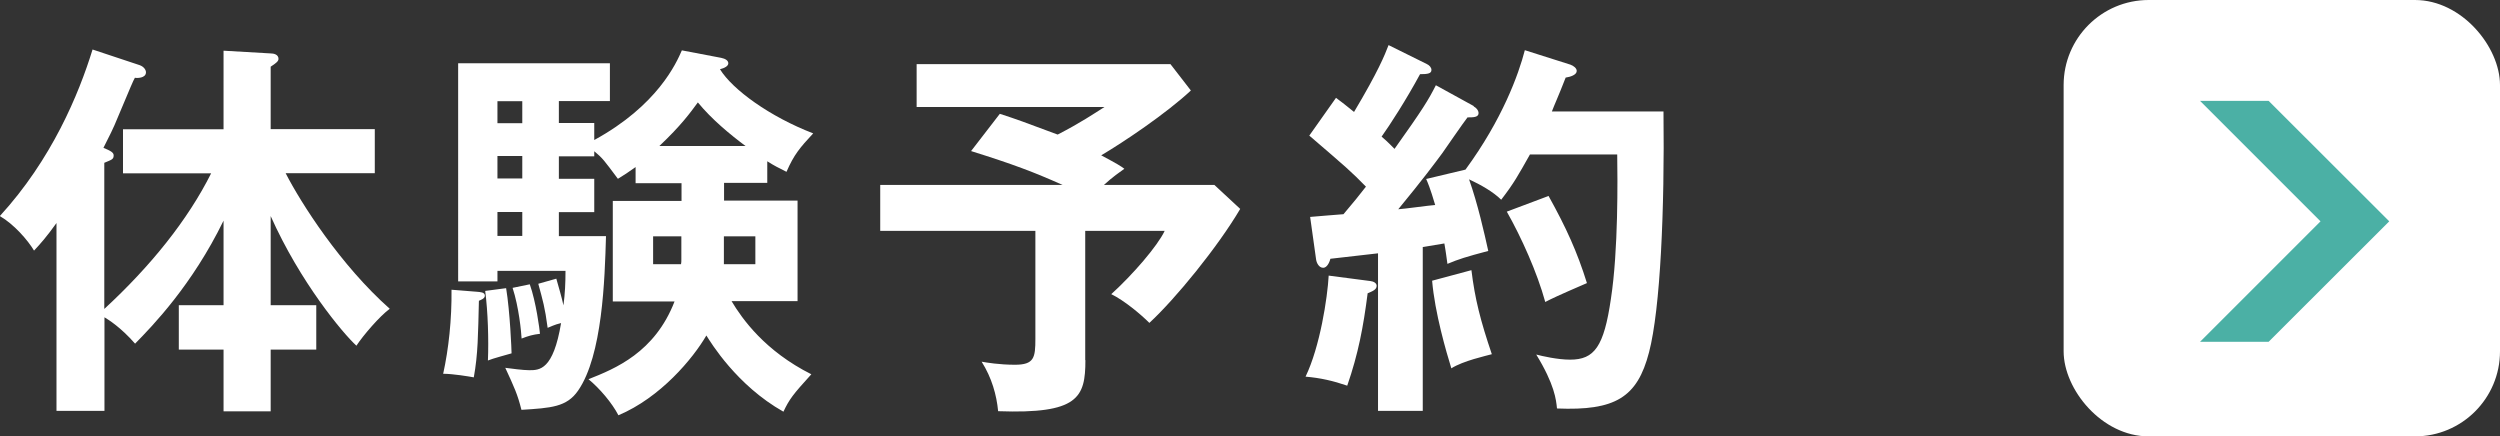 <?xml version="1.0" encoding="UTF-8"?><svg id="_レイヤー_2" xmlns="http://www.w3.org/2000/svg" viewBox="0 0 146.95 25.65"><rect x="0" y="0" width="146.95" height="25.65" fill="#333333" stroke="none"/><defs><style>.cls-1{fill:#4bb0a5;}.cls-1,.cls-2{stroke-width:0px;}.cls-2{fill:#fff;}</style></defs><g id="text"><path class="cls-2" d="M7.23,10.19v-2.59h5.91V2.98l2.77.16c.16,0,.46.05.46.32,0,.14-.14.25-.46.46v3.67h6.12v2.59h-5.24c.9,1.76,3.23,5.41,6.12,7.97-.58.42-1.57,1.57-1.96,2.17-.79-.72-3.3-3.72-5.04-7.62v5.24h2.68v2.61h-2.68v3.63h-2.77v-3.63h-2.63v-2.61h2.63v-4.97c-1.85,3.79-4.16,6.17-5.2,7.23-.85-.97-1.57-1.41-1.8-1.55v5.5h-2.82v-11.04c-.58.81-.97,1.25-1.32,1.62-.37-.62-1.18-1.55-2.01-2.03,3.05-3.33,4.64-7.16,5.45-9.79l2.77.92c.25.09.37.28.37.42,0,.35-.53.35-.65.32-.12.21-.21.44-1.02,2.36-.23.58-.51,1.13-.83,1.76.44.18.6.28.6.44,0,.23-.09.25-.55.44v8.59c2.73-2.52,4.9-5.22,6.28-7.97h-5.2Z"/><path class="cls-2" d="M28.04,17.15c.19.02.46.02.46.23,0,.18-.25.25-.35.3-.05,1.99-.05,3.12-.3,4.5-.28-.05-1.22-.21-1.8-.21.32-1.46.51-3.19.49-4.94l1.5.12ZM34.93,7.24v.99c3.72-2.03,4.83-4.53,5.15-5.27l2.31.44c.25.05.42.16.42.32s-.21.28-.49.35c.74,1.2,2.93,2.79,5.48,3.77-.79.85-1.13,1.25-1.57,2.26-.46-.23-.74-.37-1.13-.62v1.27h-2.54v1.04h4.32v5.91h-3.88c.62,1.04,1.96,2.93,4.69,4.3-1.09,1.2-1.29,1.46-1.64,2.2-2.75-1.55-4.27-4.07-4.53-4.48-.79,1.36-2.7,3.65-5.17,4.69-.37-.72-1.11-1.59-1.76-2.12,1.57-.62,3.9-1.57,5.06-4.57h-3.63v-5.91h4.04v-1.04h-2.7v-.95c-.42.3-.69.48-1.04.69-.81-1.08-.88-1.2-1.39-1.62v.3h-2.08v1.32h2.08v1.96h-2.08v1.41h2.77c-.07,2.54-.21,7.02-1.64,9.08-.67.97-1.59,1.02-3.33,1.13-.23-.92-.42-1.32-.95-2.47.37.05,1.06.14,1.41.14.6,0,1.41,0,1.87-2.77-.39.09-.6.21-.79.28-.16-1.22-.28-1.59-.55-2.59l1.06-.3c.14.49.32,1.11.42,1.57.09-.69.12-1.32.12-2.03h-4v.62h-2.31V3.72h8.92v2.22h-3v1.29h2.08ZM29.75,16.94c.23,1.39.32,3.67.32,3.83-.23.07-1.11.3-1.39.42.05-1.22,0-2.86-.16-4.09l1.22-.16ZM30.7,7.24v-1.29h-1.46v1.29h1.46ZM30.7,10.49v-1.32h-1.46v1.32h1.46ZM30.7,13.87v-1.41h-1.46v1.41h1.46ZM31.14,16.71c.37,1.04.58,2.66.6,2.91-.42.05-.67.12-1.08.28-.02-.39-.16-1.85-.53-2.98l1.02-.21ZM40.03,15.53c.02-.09.02-.16.02-.28v-1.36h-1.66v1.64h1.64ZM43.82,8.58c-.9-.67-1.99-1.57-2.8-2.56-.44.6-.99,1.36-2.26,2.56h5.06ZM42.55,13.89v1.64h1.85v-1.64h-1.85Z"/><path class="cls-2" d="M63.8,21.17c0,2.2-.42,3.17-5.13,3-.09-.95-.37-1.96-.97-2.91.28.05,1.04.18,1.96.18,1.13,0,1.2-.42,1.2-1.52v-6.35h-9.12v-2.7h10.72c-1.71-.76-2.86-1.2-5.38-1.99l1.69-2.19c1.13.37,1.25.42,3.4,1.22,1.34-.69,2.12-1.22,2.75-1.62h-11.04v-2.52h14.92l1.2,1.55c-1.46,1.36-3.95,3.03-5.27,3.81.99.53,1.13.62,1.36.79-.25.18-.69.48-1.2.95h6.49l1.52,1.41c-1.32,2.24-3.81,5.29-5.34,6.7-.51-.51-1.48-1.32-2.24-1.69,1.25-1.13,2.73-2.84,3.14-3.72h-4.67v7.6Z"/><path class="cls-2" d="M80.55,16.52c.19.02.37.12.37.28,0,.23-.25.32-.53.44-.25,1.96-.55,3.56-1.2,5.43-.81-.28-1.59-.46-2.45-.53.85-1.76,1.29-4.64,1.36-5.94l2.45.32ZM86.63,6.26c.14.07.28.23.28.39,0,.25-.32.25-.65.25-.25.32-1.27,1.8-1.48,2.1-.39.53-1.18,1.59-2.59,3.3.35-.02,1.85-.23,2.17-.25-.3-1.02-.44-1.32-.53-1.53l2.31-.55c2.17-2.96,3.12-5.59,3.49-7.02l2.68.85c.19.07.37.21.37.37,0,.23-.37.35-.65.39-.44,1.13-.65,1.57-.81,1.99h6.56c.07,5.73-.18,11.6-.85,14.16-.69,2.66-1.99,3.44-5.41,3.3-.05-.51-.14-1.41-1.22-3.17.35.09,1.25.3,1.99.3,1.43,0,1.99-.76,2.4-3.58.44-2.87.39-7.05.37-8.48h-5.13c-.69,1.22-.92,1.66-1.69,2.66-.46-.46-1.2-.88-1.89-1.2.51,1.43.9,3.17,1.13,4.21-1.32.35-1.73.48-2.4.76-.05-.32-.07-.58-.18-1.2l-1.27.21v9.63h-2.63v-9.26c-.44.05-2.4.28-2.8.32-.07.28-.23.53-.42.53-.25,0-.39-.28-.42-.49l-.35-2.5c.76-.07,1.13-.09,1.96-.16.55-.65.97-1.16,1.32-1.62-.88-.9-1.13-1.11-3.33-3l1.57-2.22c.62.46.79.62,1.06.83,1.43-2.4,1.8-3.33,2.03-3.93l2.24,1.11c.16.07.28.21.28.35,0,.21-.21.25-.67.25-.81,1.5-1.78,3-2.26,3.67.14.12.3.25.76.72,1.66-2.33,1.99-2.87,2.43-3.74l2.22,1.22ZM86.49,15.88c.21,1.71.53,2.96,1.2,4.94-.32.09-1.69.39-2.38.83-.3-.97-.97-3.26-1.13-5.15l2.31-.62ZM91.02,11.51c1.04,1.87,1.69,3.3,2.26,5.13-1.76.76-2.08.92-2.45,1.11-.48-1.75-1.41-3.81-2.26-5.31l2.45-.92Z"/><rect class="cls-2" x="121.3" width="25.65" height="25.65" rx="5" ry="5"/><polygon class="cls-1" points="133.35 5.93 129.32 5.93 136.4 13.01 129.32 20.09 133.35 20.09 140.44 13.01 133.35 5.93"/></g></svg>